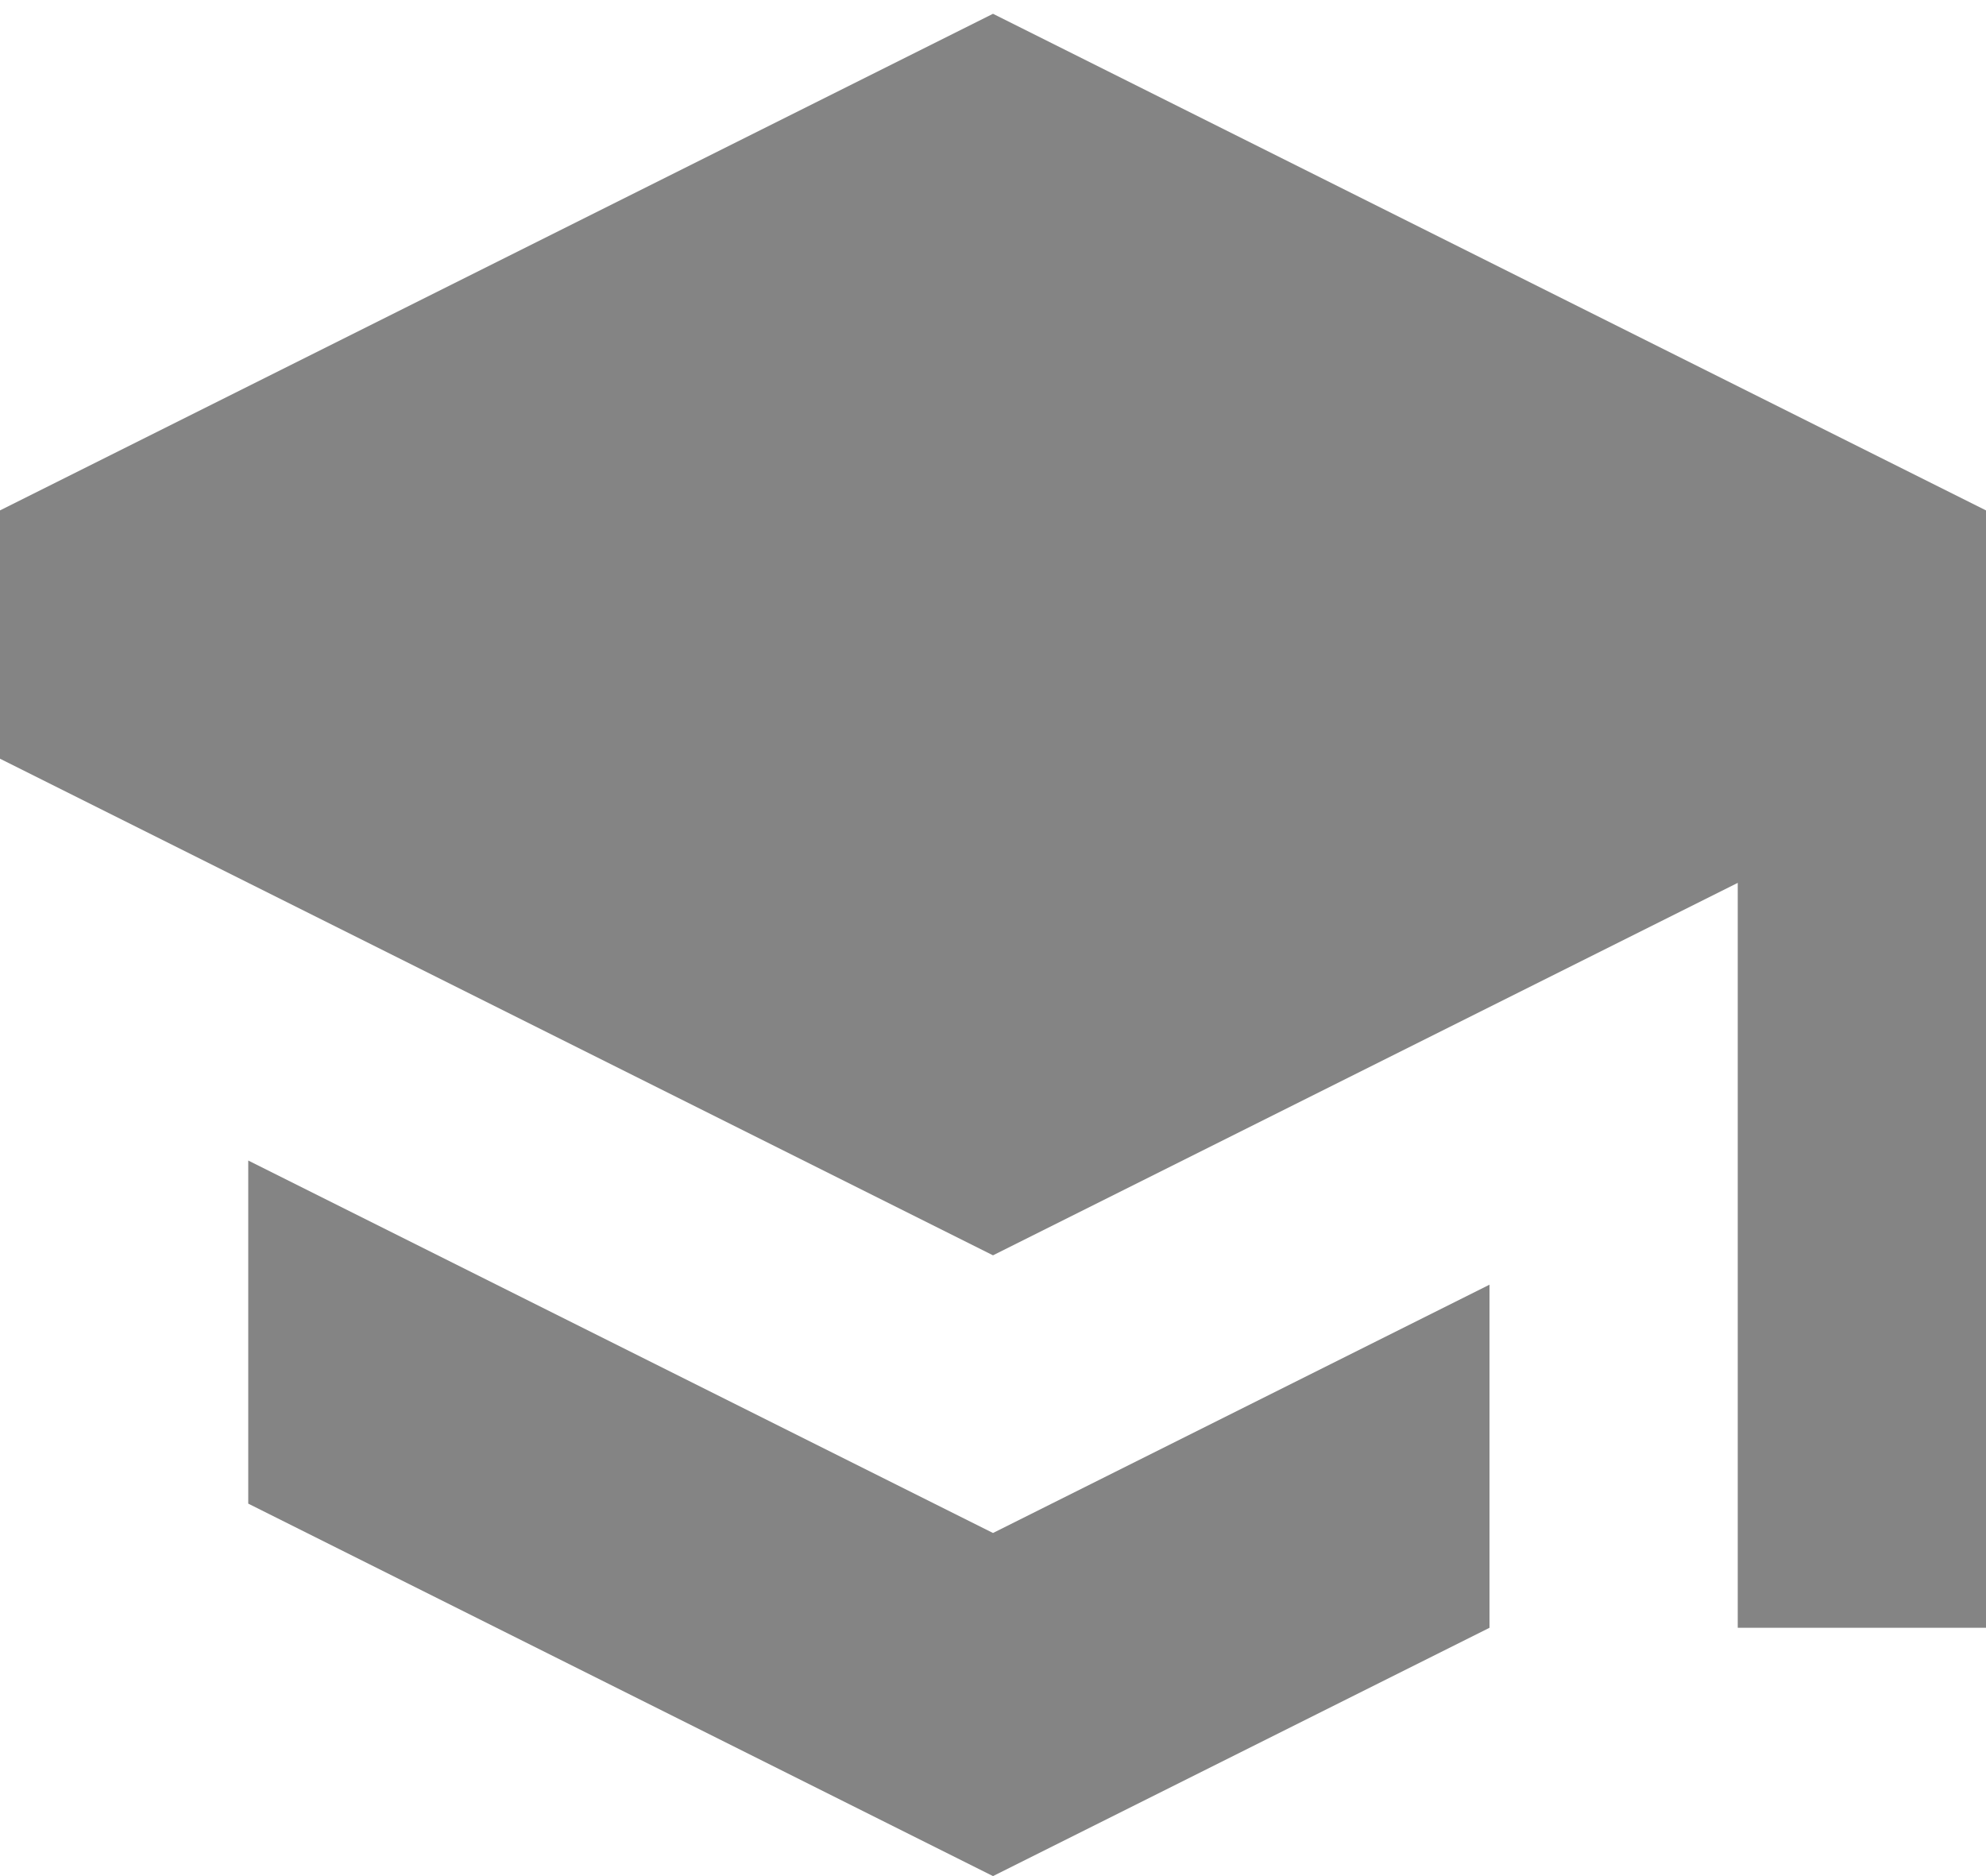 <svg width="18" height="17" viewBox="0 0 18 17" fill="none" xmlns="http://www.w3.org/2000/svg">
<path d="M9 11.375L15.75 8V14.75H18V4.625L9 0.125L0 4.625V6.875L9 11.375Z" fill="#848484"/>
<path d="M2.25 10.516V13.625L9 17L13.5 14.75V11.641L9 13.891L2.25 10.516Z" fill="#848484"/>
</svg>
